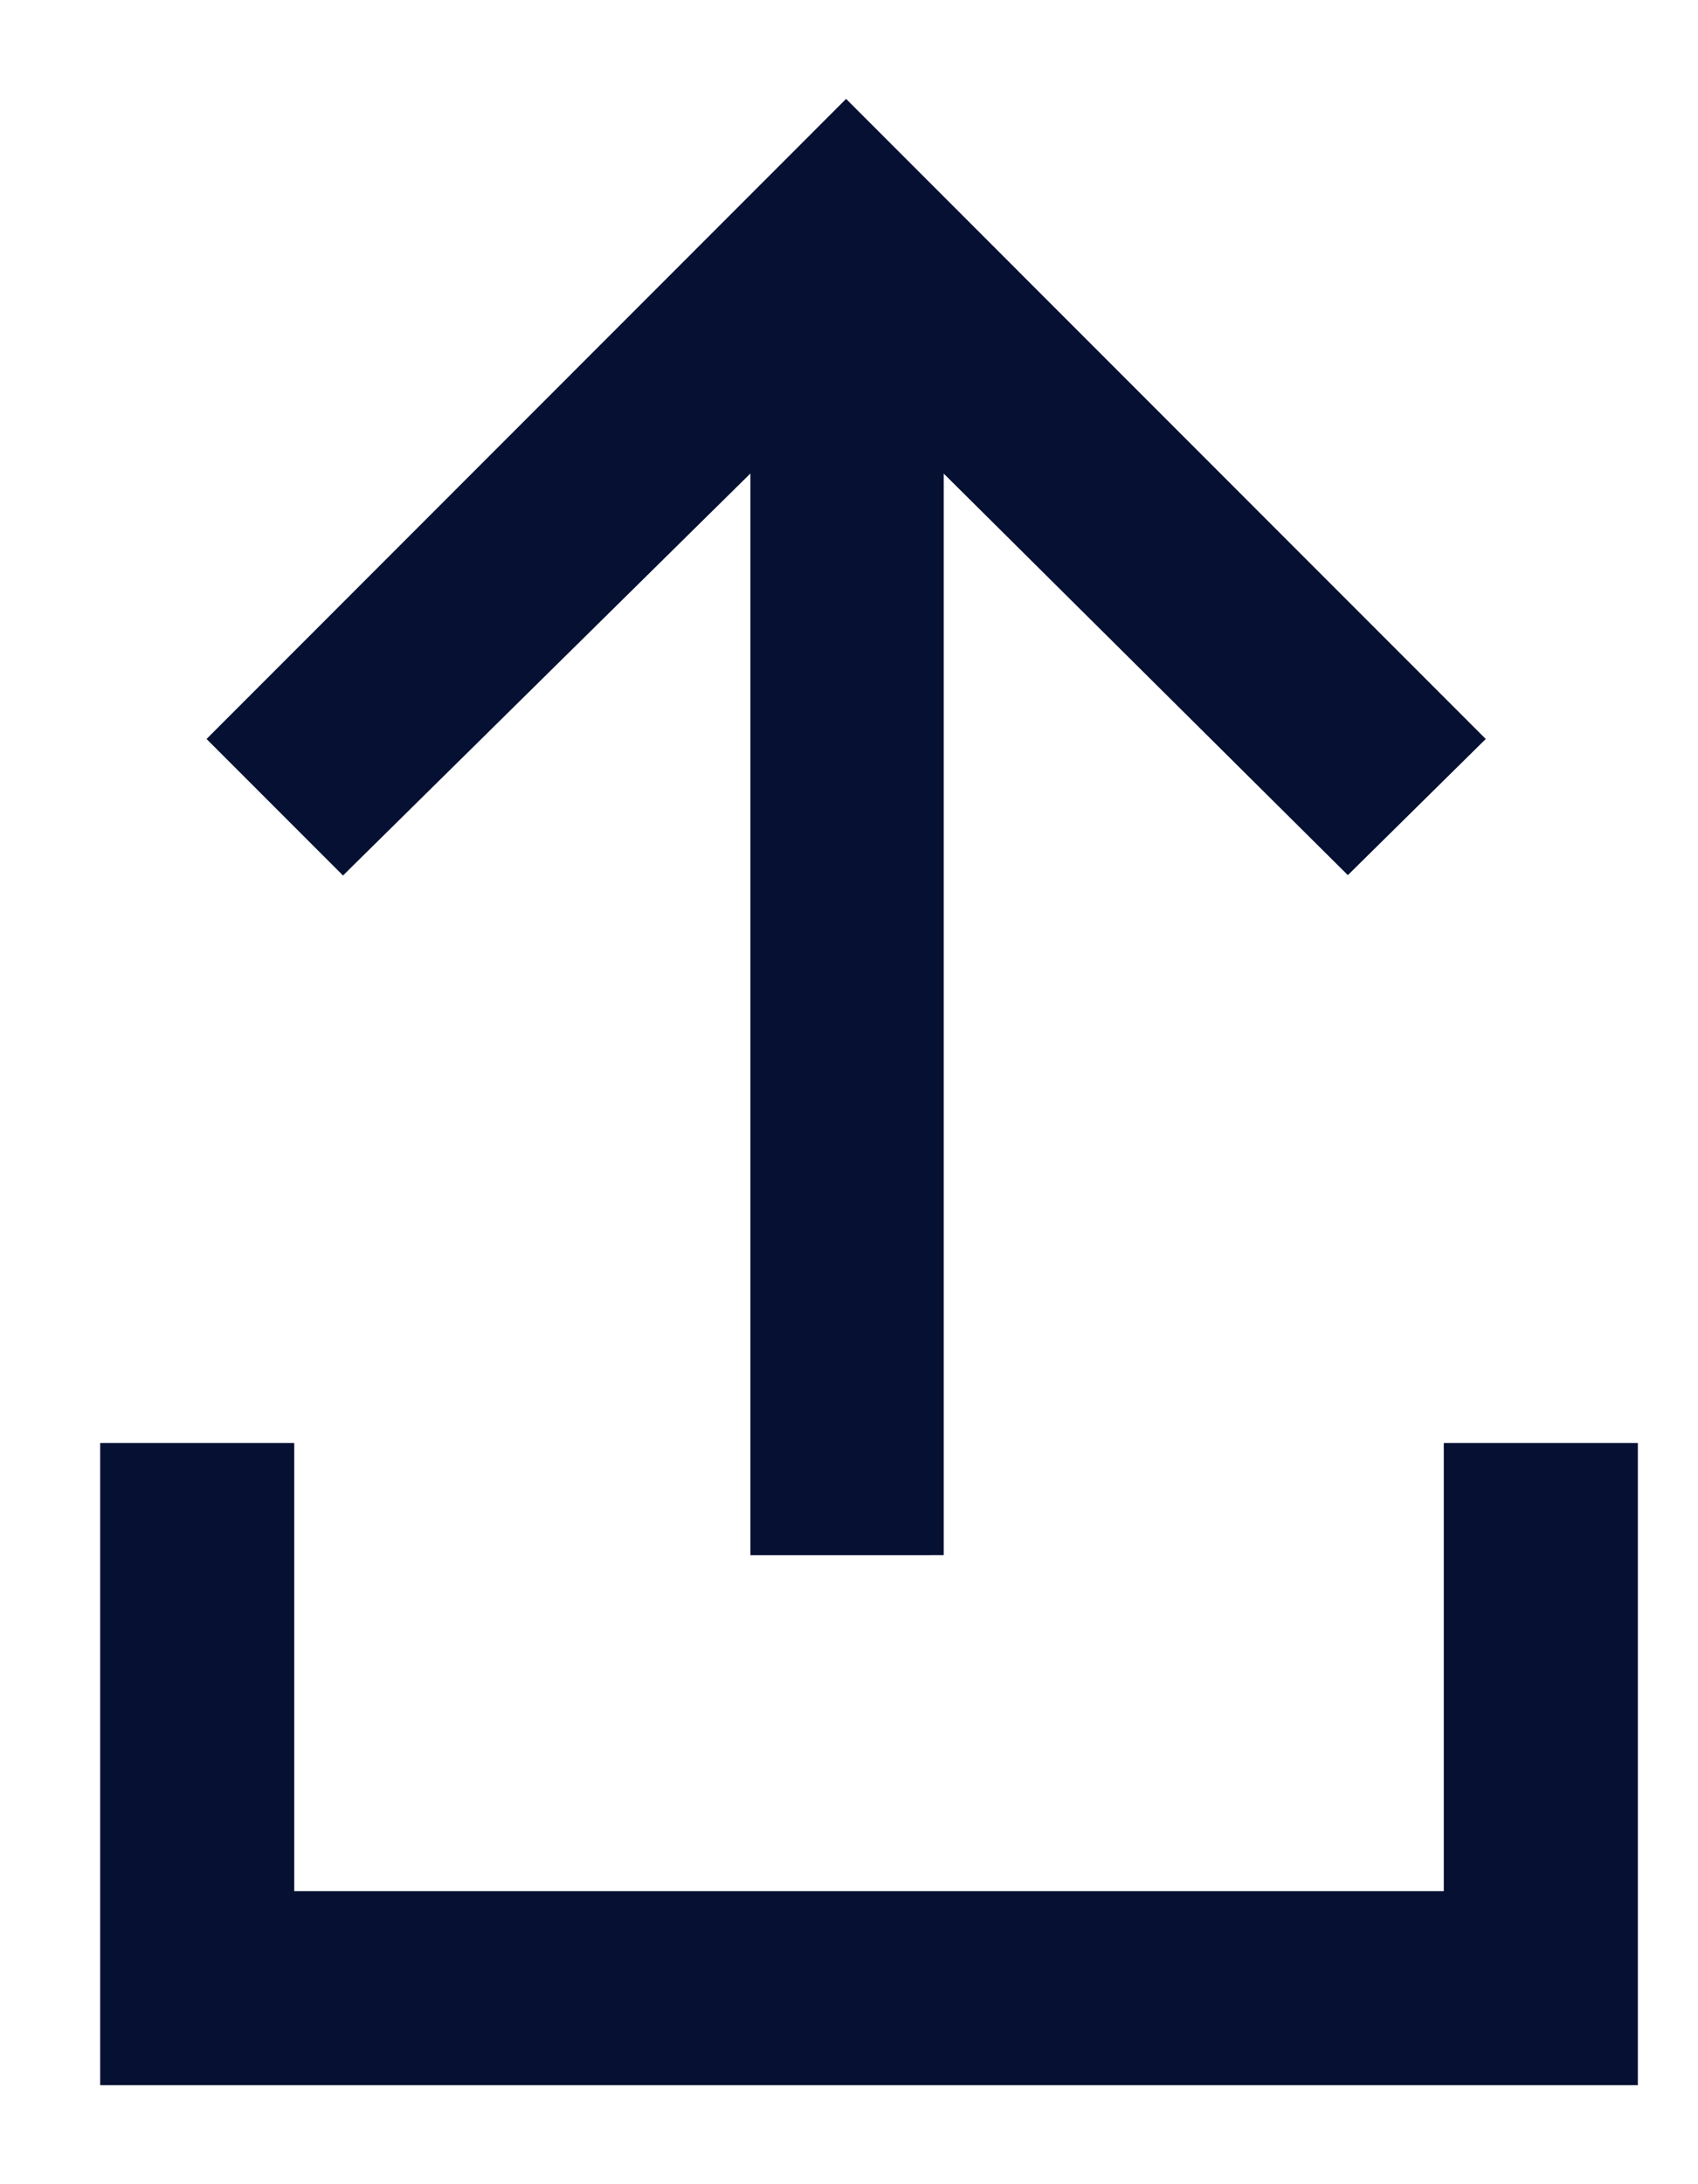 <svg width="14" height="18" viewBox="0 0 14 18" fill="none" xmlns="http://www.w3.org/2000/svg"><path fill-rule="evenodd" clip-rule="evenodd" d="M2.426 15.585h9.478v-3.693h1.6v5.292H.826v-5.292h1.6v3.693zm.402-8.37L1.703 6.09 6.976.815 12.25 6.09l-1.137 1.122-3.332-3.309v8.913H6.187V3.902L2.828 7.215z" fill="#051032"/></svg>